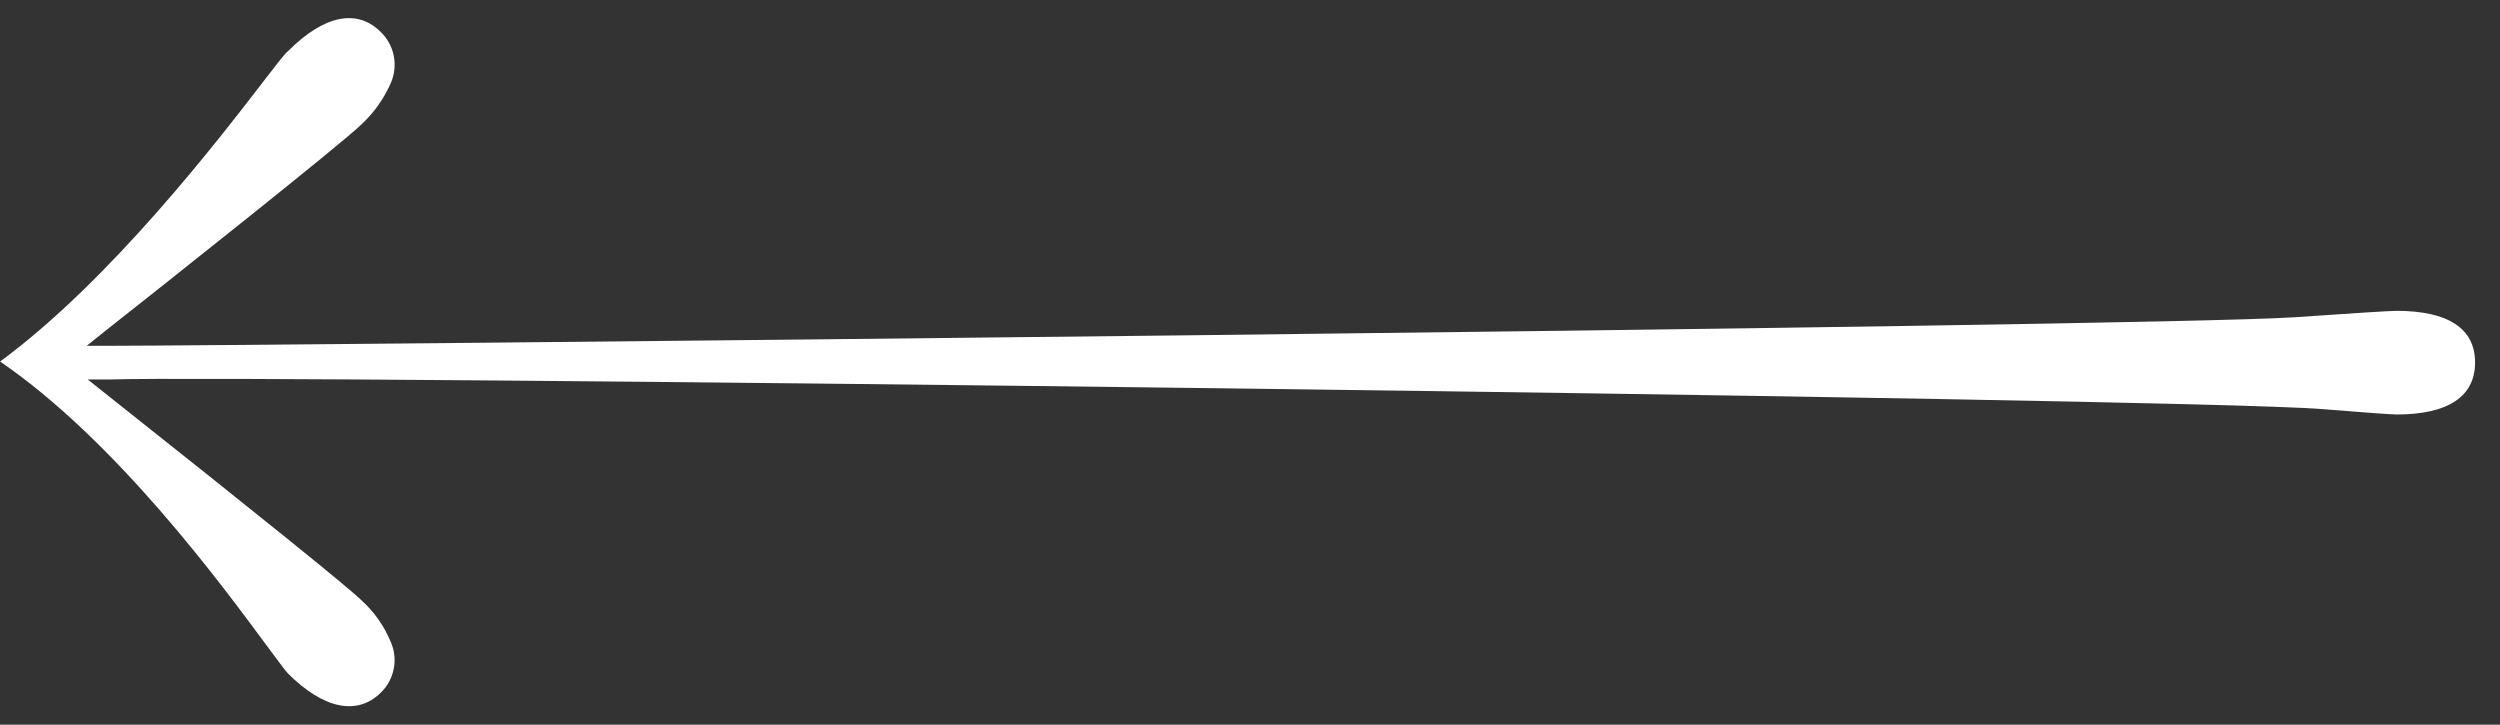 <svg xmlns="http://www.w3.org/2000/svg" width="69" height="20" viewBox="0 0 69 20" fill="none"><rect x="0" y="0" width="69" height="20" fill="#333333" stroke="none"/><path d="M7.319 2.184C6.026 3.867 3.05 7.737 0.003 9.978C3.2 12.166 6.097 16.108 7.354 17.808C7.647 18.198 7.868 18.508 7.948 18.588C8.931 19.571 9.861 19.757 10.508 19.119C10.693 18.941 10.818 18.711 10.867 18.459C10.917 18.206 10.887 17.945 10.782 17.711C10.602 17.275 10.327 16.884 9.976 16.568C9.64 16.232 7.124 14.203 2.89 10.846L2.421 10.474L3.023 10.474C6.991 10.341 60.208 10.979 64.07 11.289C65.186 11.378 65.992 11.44 66.142 11.44C67.569 11.44 68.312 10.944 68.312 10.005C68.312 9.066 67.569 8.579 66.142 8.579C65.965 8.579 64.867 8.65 63.334 8.756C59.242 9.031 6.442 9.544 3.032 9.544L2.394 9.544L2.89 9.146C4.431 7.932 9.48 3.929 9.976 3.433C10.325 3.109 10.602 2.717 10.791 2.281C10.891 2.046 10.918 1.787 10.867 1.537C10.817 1.287 10.691 1.059 10.508 0.882C9.861 0.235 8.949 0.412 7.957 1.404C7.868 1.466 7.629 1.785 7.319 2.184Z" fill="white"></path></svg>